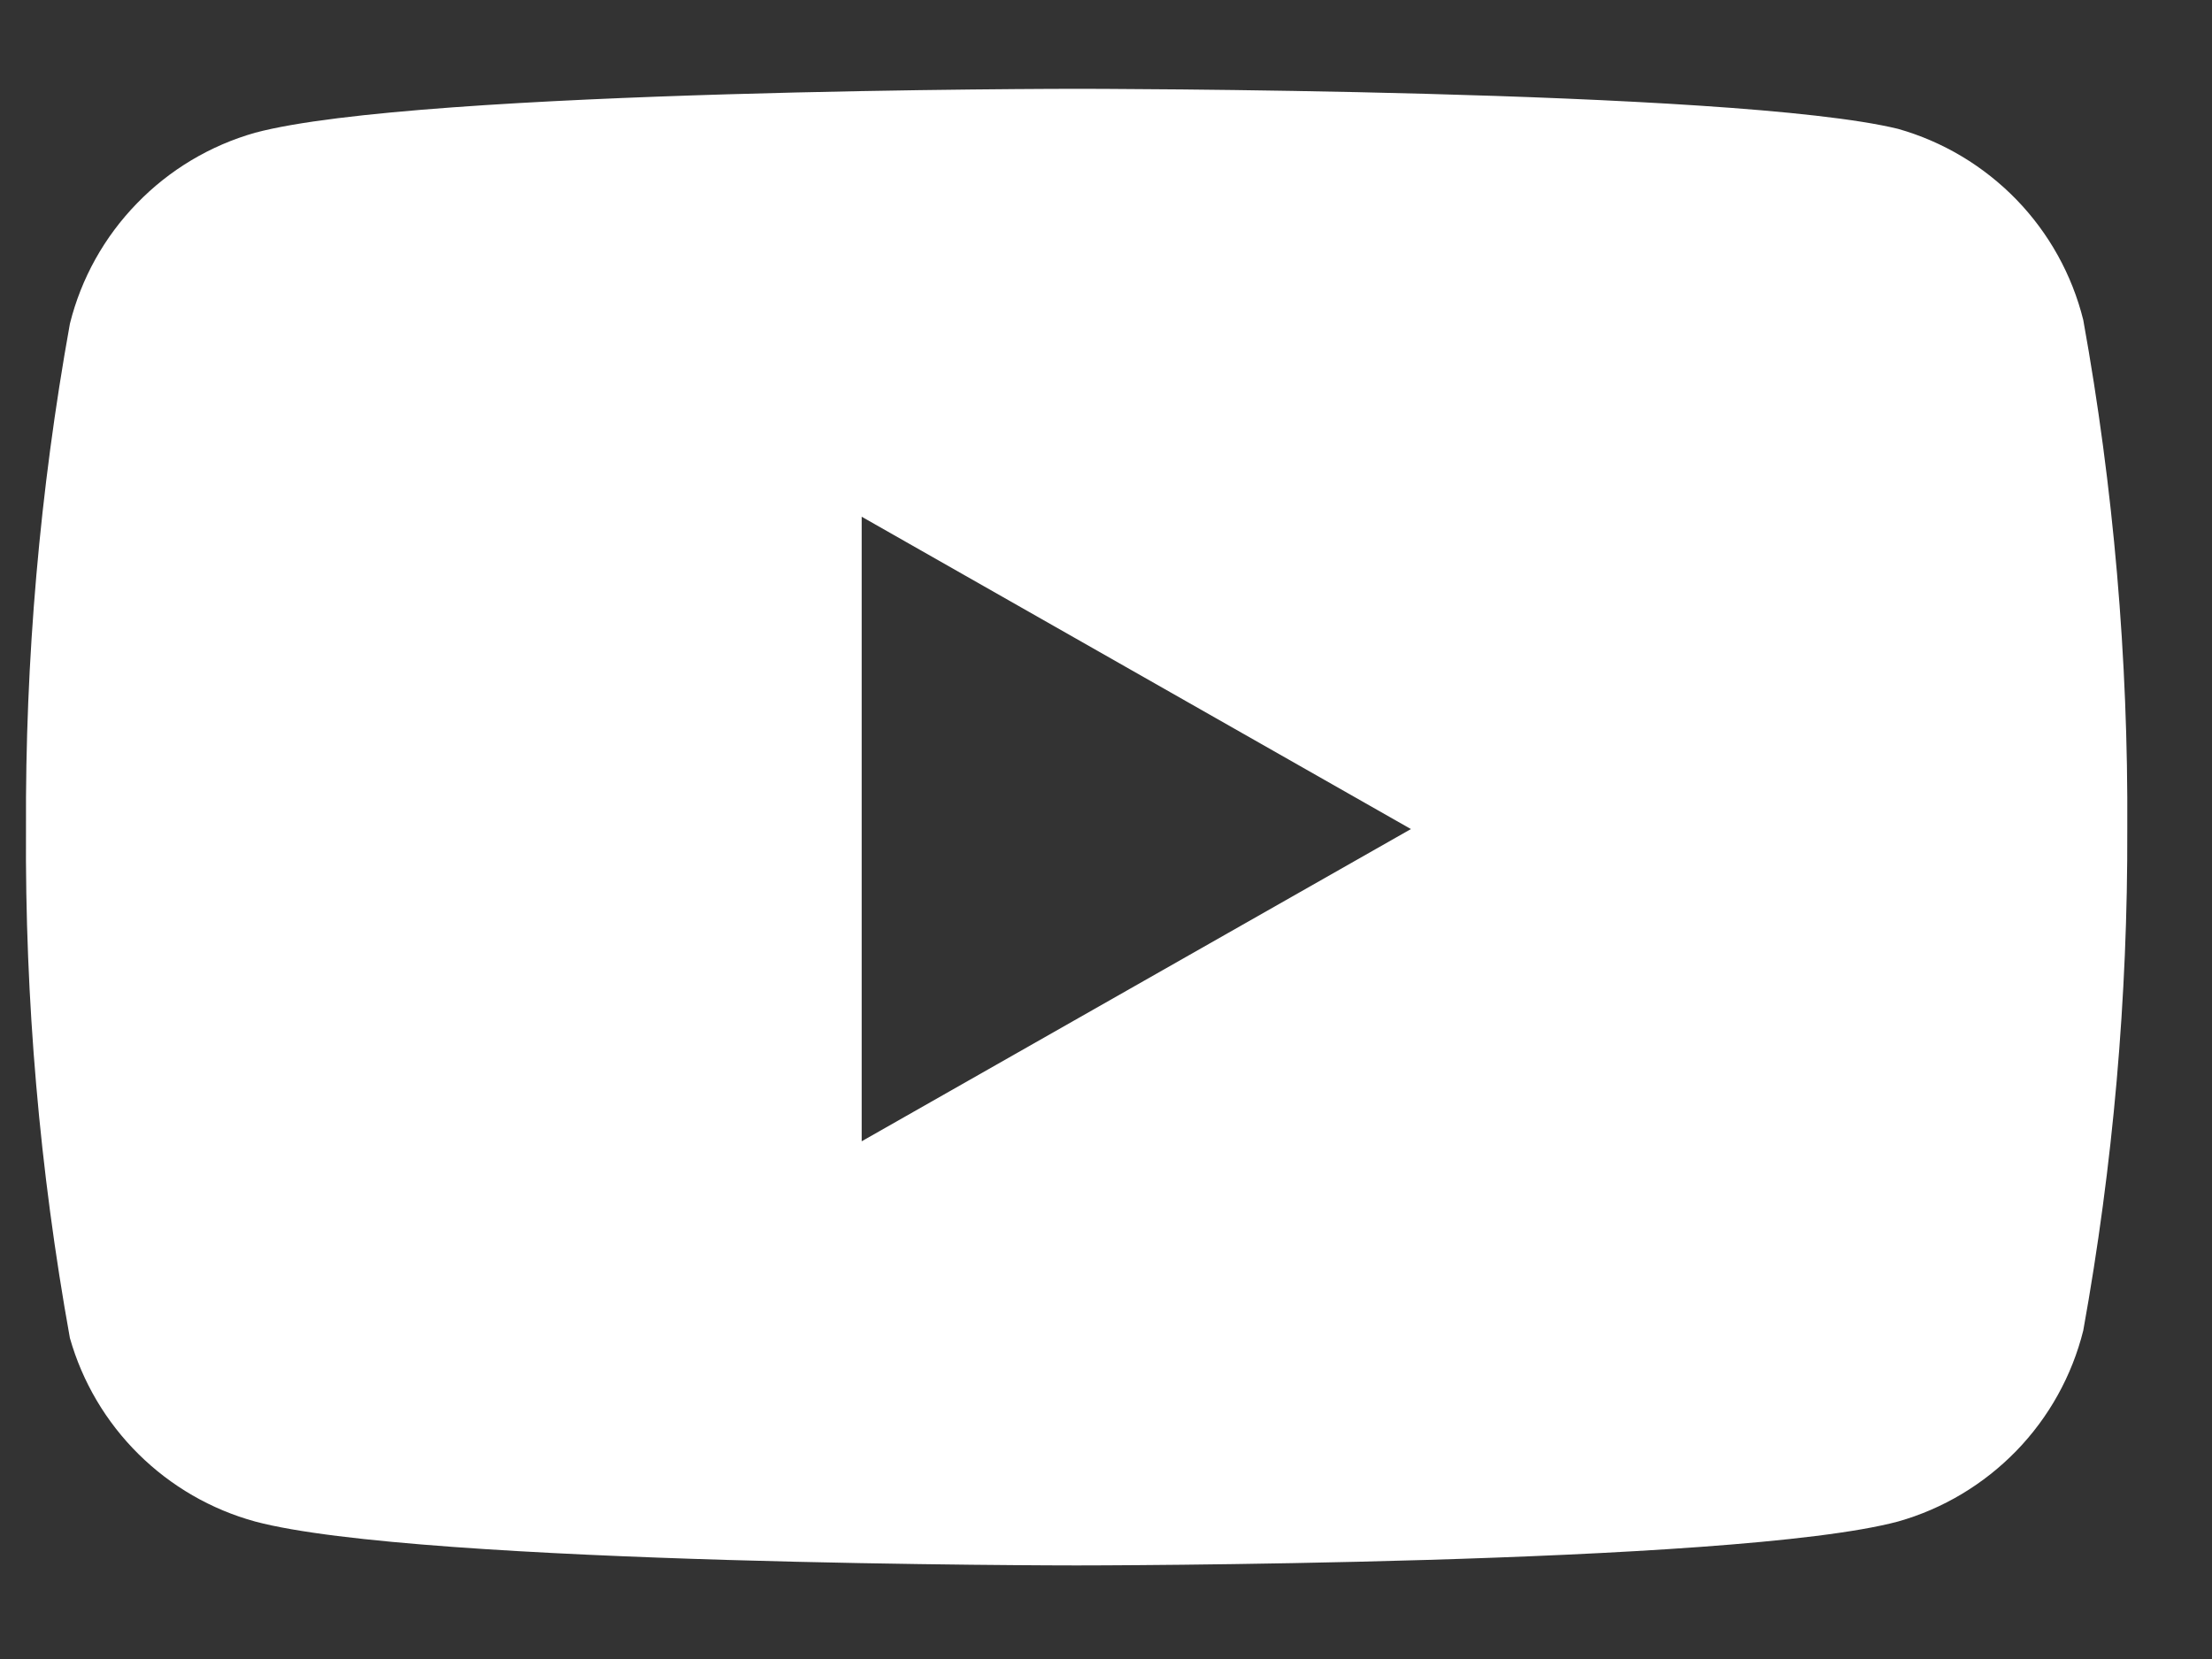 <svg width="20" height="15" viewBox="0 0 20 15" fill="none" xmlns="http://www.w3.org/2000/svg">
<rect x="0" y="0" width="20" height="15" fill="#333333" stroke="none"/>
<path fill-rule="evenodd" clip-rule="evenodd" d="M18.231 1.804C18.525 2.107 18.734 2.483 18.836 2.893C19.11 4.411 19.243 5.952 19.234 7.496C19.239 9.016 19.106 10.533 18.836 12.03C18.734 12.439 18.525 12.815 18.231 13.118C17.936 13.421 17.568 13.642 17.161 13.757C15.676 14.154 9.734 14.154 9.734 14.154C9.734 14.154 3.793 14.154 2.307 13.757C1.909 13.648 1.546 13.438 1.252 13.147C0.959 12.857 0.745 12.496 0.632 12.098C0.358 10.58 0.225 9.039 0.235 7.496C0.227 5.964 0.36 4.435 0.632 2.927C0.734 2.517 0.943 2.142 1.238 1.839C1.532 1.535 1.901 1.315 2.307 1.2C3.793 0.803 9.734 0.803 9.734 0.803C9.734 0.803 15.676 0.803 17.161 1.165C17.568 1.28 17.936 1.501 18.231 1.804ZM12.757 7.496L7.791 10.319V4.672L12.757 7.496Z" fill="white"/>
</svg>

